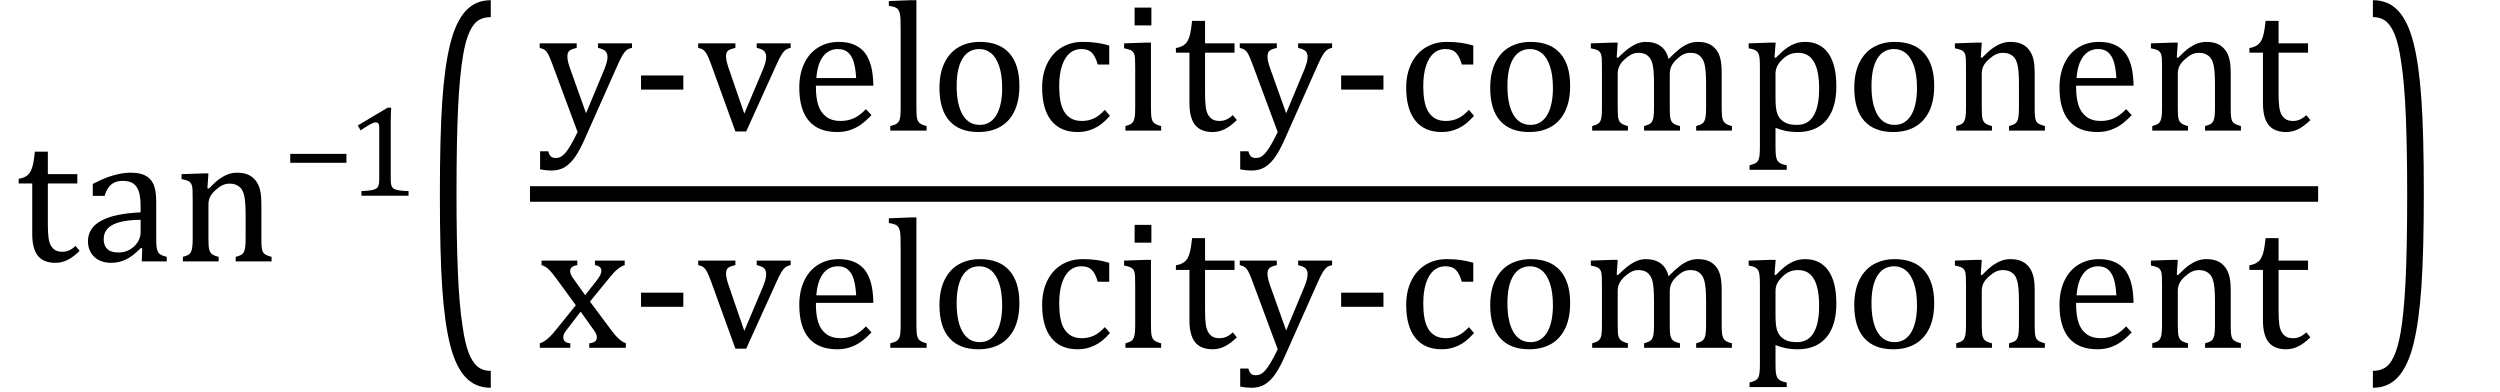 <?xml version="1.0" encoding="UTF-8" standalone="no"?><svg xmlns="http://www.w3.org/2000/svg" xmlns:xlink="http://www.w3.org/1999/xlink" stroke-dasharray="none" shape-rendering="auto" font-family="'Dialog'" width="267.813" text-rendering="auto" fill-opacity="1" contentScriptType="text/ecmascript" color-interpolation="auto" color-rendering="auto" preserveAspectRatio="xMidYMid meet" font-size="12" fill="black" stroke="black" image-rendering="auto" stroke-miterlimit="10" zoomAndPan="magnify" version="1.0" stroke-linecap="square" stroke-linejoin="miter" contentStyleType="text/css" font-style="normal" height="42" stroke-width="1" stroke-dashoffset="0" font-weight="normal" stroke-opacity="1" y="-14"><!--Converted from MathML using JEuclid--><defs id="genericDefs"/><g><g text-rendering="optimizeLegibility" transform="translate(1.641,28)" color-rendering="optimizeQuality" color-interpolation="linearRGB" image-rendering="optimizeQuality"><path d="M0.359 -8.844 Q0.844 -8.922 1.148 -9.117 Q1.453 -9.312 1.625 -9.625 Q1.797 -9.938 1.898 -10.398 Q2 -10.859 2.094 -11.75 L3.484 -11.75 L3.484 -9.344 L6.641 -9.344 L6.641 -8.344 L3.484 -8.344 L3.484 -4 Q3.484 -3.062 3.562 -2.5 Q3.641 -1.938 3.859 -1.617 Q4.078 -1.297 4.352 -1.164 Q4.625 -1.031 5.047 -1.031 Q5.438 -1.031 5.781 -1.188 Q6.125 -1.344 6.453 -1.656 L6.891 -1.125 Q6.203 -0.453 5.586 -0.148 Q4.969 0.156 4.297 0.156 Q3.031 0.156 2.422 -0.594 Q1.812 -1.344 1.812 -2.938 L1.812 -8.344 L0.359 -8.344 L0.359 -8.844 ZM13.594 -1.391 L13.453 -1.438 Q12.594 -0.562 11.852 -0.203 Q11.109 0.156 10.266 0.156 Q9.516 0.156 8.953 -0.133 Q8.391 -0.422 8.086 -0.945 Q7.781 -1.469 7.781 -2.156 Q7.781 -3.578 9.195 -4.352 Q10.609 -5.125 13.422 -5.25 L13.422 -5.891 Q13.422 -6.906 13.227 -7.492 Q13.031 -8.078 12.617 -8.352 Q12.203 -8.625 11.5 -8.625 Q10.734 -8.625 10.266 -8.227 Q9.797 -7.828 9.562 -7.016 L8.297 -7.016 L8.297 -8.297 Q9.234 -8.781 9.859 -9.008 Q10.484 -9.234 11.109 -9.367 Q11.734 -9.5 12.375 -9.5 Q13.344 -9.5 13.93 -9.195 Q14.516 -8.891 14.805 -8.258 Q15.094 -7.625 15.094 -6.344 L15.094 -2.938 Q15.094 -2.219 15.102 -1.922 Q15.109 -1.625 15.164 -1.367 Q15.219 -1.109 15.312 -0.961 Q15.406 -0.812 15.602 -0.703 Q15.797 -0.594 16.219 -0.484 L16.219 0 L13.547 0 L13.594 -1.391 ZM13.422 -4.453 Q11.438 -4.438 10.453 -3.93 Q9.469 -3.422 9.469 -2.391 Q9.469 -1.844 9.695 -1.516 Q9.922 -1.188 10.266 -1.07 Q10.609 -0.953 11.078 -0.953 Q11.734 -0.953 12.281 -1.273 Q12.828 -1.594 13.125 -2.094 Q13.422 -2.594 13.422 -3.078 L13.422 -4.453 ZM27.453 0 L23.609 0 L23.609 -0.484 Q24 -0.594 24.164 -0.68 Q24.328 -0.766 24.438 -0.922 Q24.547 -1.078 24.609 -1.406 Q24.672 -1.734 24.672 -2.406 L24.672 -4.969 Q24.672 -5.641 24.633 -6.203 Q24.594 -6.766 24.5 -7.117 Q24.406 -7.469 24.281 -7.672 Q24.156 -7.875 23.969 -8.016 Q23.781 -8.156 23.547 -8.242 Q23.312 -8.328 22.938 -8.328 Q22.562 -8.328 22.219 -8.172 Q21.875 -8.016 21.461 -7.648 Q21.047 -7.281 20.867 -6.914 Q20.688 -6.547 20.688 -6.078 L20.688 -2.438 Q20.688 -1.609 20.766 -1.281 Q20.844 -0.953 21.062 -0.781 Q21.281 -0.609 21.781 -0.484 L21.781 0 L17.953 0 L17.953 -0.484 Q18.328 -0.594 18.492 -0.68 Q18.656 -0.766 18.766 -0.922 Q18.875 -1.078 18.938 -1.406 Q19 -1.734 19 -2.406 L19 -6.672 Q19 -7.297 18.984 -7.68 Q18.969 -8.062 18.852 -8.289 Q18.734 -8.516 18.492 -8.625 Q18.25 -8.734 17.812 -8.812 L17.812 -9.344 L20.094 -9.422 L20.688 -9.422 L20.578 -7.828 L20.719 -7.797 Q21.438 -8.531 21.883 -8.844 Q22.328 -9.156 22.781 -9.328 Q23.234 -9.5 23.75 -9.5 Q24.281 -9.5 24.695 -9.375 Q25.109 -9.25 25.422 -8.992 Q25.734 -8.734 25.945 -8.359 Q26.156 -7.984 26.258 -7.461 Q26.359 -6.938 26.359 -6.125 L26.359 -2.438 Q26.359 -1.766 26.398 -1.461 Q26.438 -1.156 26.531 -0.992 Q26.625 -0.828 26.812 -0.719 Q27 -0.609 27.453 -0.484 L27.453 0 Z" stroke="none"/></g><g text-rendering="optimizeLegibility" transform="translate(30.219,20.969)" color-rendering="optimizeQuality" color-interpolation="linearRGB" image-rendering="optimizeQuality"><path d="M0.875 -3.531 L0.875 -4.484 L6.891 -4.484 L6.891 -3.531 L0.875 -3.531 Z" stroke="none"/></g><g text-rendering="optimizeLegibility" transform="translate(37.109,20.969)" color-rendering="optimizeQuality" color-interpolation="linearRGB" image-rendering="optimizeQuality"><path d="M4.75 -1.781 Q4.75 -1.391 4.797 -1.188 Q4.844 -0.984 4.953 -0.859 Q5.062 -0.734 5.273 -0.664 Q5.484 -0.594 5.805 -0.555 Q6.125 -0.516 6.656 -0.5 L6.656 0 L1.609 0 L1.609 -0.5 Q2.359 -0.531 2.688 -0.594 Q3.016 -0.656 3.188 -0.766 Q3.359 -0.875 3.438 -1.094 Q3.516 -1.312 3.516 -1.781 L3.516 -7.328 Q3.516 -7.609 3.422 -7.734 Q3.328 -7.859 3.141 -7.859 Q2.922 -7.859 2.516 -7.633 Q2.109 -7.406 1.516 -7 L1.219 -7.531 L4.422 -9.438 L4.797 -9.438 Q4.75 -8.781 4.75 -7.625 L4.75 -1.781 Z" stroke="none"/></g><g text-rendering="optimizeLegibility" transform="translate(45.356,31.88) matrix(1,0,0,2.273,0,0)" color-rendering="optimizeQuality" color-interpolation="linearRGB" image-rendering="optimizeQuality"><path d="M7.219 4.25 Q5.562 4.25 4.508 3.75 Q3.453 3.25 2.867 2.234 Q2.281 1.219 2.023 -0.414 Q1.766 -2.047 1.766 -4.844 Q1.766 -7.625 2.023 -9.266 Q2.281 -10.906 2.867 -11.945 Q3.453 -12.984 4.508 -13.5 Q5.562 -14.016 7.219 -14.016 L7.219 -13.219 Q6.531 -13.219 6 -13.094 Q5.406 -12.953 4.984 -12.562 Q4.516 -12.141 4.234 -11.375 Q3.891 -10.469 3.719 -8.984 Q3.547 -7.406 3.547 -4.922 Q3.547 -2.719 3.695 -1.18 Q3.844 0.359 4.188 1.328 Q4.453 2.156 4.859 2.609 Q5.219 3.016 5.719 3.219 Q6.297 3.453 7.219 3.453 L7.219 4.25 Z" stroke="none"/></g><g text-rendering="optimizeLegibility" stroke-width="1.667" color-interpolation="linearRGB" color-rendering="optimizeQuality" image-rendering="optimizeQuality"><line y2="20.78" fill="none" x1="57.608" x2="247.498" y1="20.78"/><path d="M5.078 0.797 Q4.547 2.016 4.039 2.766 Q3.531 3.516 2.922 3.898 Q2.312 4.281 1.469 4.281 Q0.922 4.281 0.25 4.156 L0.25 2.219 L1.125 2.219 Q1.234 2.625 1.414 2.781 Q1.594 2.938 1.922 2.938 Q2.219 2.938 2.445 2.82 Q2.672 2.703 2.922 2.43 Q3.172 2.156 3.508 1.594 Q3.844 1.031 4.266 0.156 L1.531 -7.203 Q1.266 -7.906 1.109 -8.195 Q0.953 -8.484 0.766 -8.625 Q0.578 -8.766 0.203 -8.859 L0.203 -9.344 L4.172 -9.344 L4.172 -8.859 Q3.719 -8.75 3.531 -8.648 Q3.344 -8.547 3.258 -8.383 Q3.172 -8.219 3.172 -7.969 Q3.172 -7.703 3.234 -7.422 Q3.297 -7.141 3.422 -6.766 L5.172 -1.859 L7.125 -6.547 Q7.281 -6.938 7.375 -7.266 Q7.469 -7.594 7.469 -7.875 Q7.469 -8.297 7.242 -8.516 Q7.016 -8.734 6.453 -8.859 L6.453 -9.344 L10.094 -9.344 L10.094 -8.859 Q9.719 -8.781 9.516 -8.617 Q9.312 -8.453 9.102 -8.109 Q8.891 -7.766 8.609 -7.141 L5.078 0.797 ZM15.594 -4.391 L11.062 -4.391 L11.062 -5.906 L15.594 -5.906 L15.594 -4.391 ZM21.172 -9.344 L21.172 -8.859 Q20.719 -8.75 20.531 -8.656 Q20.344 -8.562 20.258 -8.406 Q20.172 -8.25 20.172 -7.984 Q20.172 -7.719 20.234 -7.43 Q20.297 -7.141 20.422 -6.766 L22.125 -1.812 L24.125 -6.547 Q24.312 -7.016 24.391 -7.32 Q24.469 -7.625 24.469 -7.891 Q24.469 -8.297 24.25 -8.516 Q24.031 -8.734 23.453 -8.859 L23.453 -9.344 L27.094 -9.344 L27.094 -8.859 Q26.719 -8.781 26.516 -8.617 Q26.312 -8.453 26.102 -8.109 Q25.891 -7.766 25.609 -7.141 L22.328 0.094 L21.172 0.094 L18.531 -7.203 Q18.25 -7.953 18.086 -8.227 Q17.922 -8.5 17.734 -8.641 Q17.547 -8.781 17.188 -8.859 L17.188 -9.344 L21.172 -9.344 ZM35.75 -1.656 Q35.125 -1 34.602 -0.633 Q34.078 -0.266 33.453 -0.055 Q32.828 0.156 32.078 0.156 Q30.062 0.156 29.039 -1.047 Q28.016 -2.25 28.016 -4.609 Q28.016 -6.062 28.539 -7.18 Q29.062 -8.297 30.031 -8.898 Q31 -9.5 32.25 -9.5 Q33.234 -9.5 33.93 -9.188 Q34.625 -8.875 35.039 -8.336 Q35.453 -7.797 35.688 -6.969 Q35.922 -6.141 35.953 -4.812 L29.797 -4.812 L29.797 -4.641 Q29.797 -3.484 30.055 -2.703 Q30.312 -1.922 30.906 -1.477 Q31.5 -1.031 32.438 -1.031 Q33.234 -1.031 33.875 -1.328 Q34.516 -1.625 35.156 -2.297 L35.75 -1.656 ZM34.109 -5.625 Q34.047 -6.688 33.844 -7.352 Q33.641 -8.016 33.234 -8.375 Q32.828 -8.734 32.156 -8.734 Q31.156 -8.734 30.555 -7.93 Q29.953 -7.125 29.844 -5.625 L34.109 -5.625 ZM40.562 -2.438 Q40.562 -1.609 40.641 -1.281 Q40.719 -0.953 40.938 -0.781 Q41.156 -0.609 41.656 -0.484 L41.656 0 L37.766 0 L37.766 -0.484 Q38.266 -0.609 38.453 -0.742 Q38.641 -0.875 38.727 -1.07 Q38.812 -1.266 38.844 -1.594 Q38.875 -1.922 38.875 -2.438 L38.875 -10.609 Q38.875 -11.547 38.859 -11.922 Q38.844 -12.297 38.781 -12.555 Q38.719 -12.812 38.609 -12.961 Q38.5 -13.109 38.305 -13.195 Q38.109 -13.281 37.609 -13.375 L37.609 -13.875 L39.969 -13.969 L40.562 -13.969 L40.562 -2.438 ZM47.203 0.156 Q45.172 0.156 44.102 -1.039 Q43.031 -2.234 43.031 -4.578 Q43.031 -6.188 43.594 -7.305 Q44.156 -8.422 45.133 -8.961 Q46.109 -9.5 47.359 -9.5 Q49.438 -9.5 50.516 -8.289 Q51.594 -7.078 51.594 -4.797 Q51.594 -3.172 51.055 -2.062 Q50.516 -0.953 49.531 -0.398 Q48.547 0.156 47.203 0.156 ZM44.875 -4.781 Q44.875 -2.781 45.516 -1.695 Q46.156 -0.609 47.344 -0.609 Q48 -0.609 48.461 -0.93 Q48.922 -1.25 49.203 -1.789 Q49.484 -2.328 49.617 -3.031 Q49.75 -3.734 49.75 -4.516 Q49.75 -5.953 49.43 -6.898 Q49.109 -7.844 48.562 -8.289 Q48.016 -8.734 47.312 -8.734 Q46.125 -8.734 45.5 -7.711 Q44.875 -6.688 44.875 -4.781 ZM61.219 -9.109 L61.219 -7.078 L59.984 -7.078 Q59.812 -7.703 59.57 -8.07 Q59.328 -8.438 59.008 -8.586 Q58.688 -8.734 58.203 -8.734 Q57.516 -8.734 56.992 -8.297 Q56.469 -7.859 56.164 -6.961 Q55.859 -6.062 55.859 -4.75 Q55.859 -3.922 55.977 -3.234 Q56.094 -2.547 56.375 -2.062 Q56.656 -1.578 57.125 -1.305 Q57.594 -1.031 58.281 -1.031 Q58.953 -1.031 59.539 -1.289 Q60.125 -1.547 60.75 -2.219 L61.297 -1.578 Q60.797 -1.031 60.422 -0.734 Q60.047 -0.438 59.609 -0.234 Q59.172 -0.031 58.75 0.062 Q58.328 0.156 57.828 0.156 Q55.984 0.156 55.008 -1.07 Q54.031 -2.297 54.031 -4.609 Q54.031 -6.062 54.578 -7.18 Q55.125 -8.297 56.109 -8.898 Q57.094 -9.5 58.375 -9.5 Q59.188 -9.5 59.867 -9.406 Q60.547 -9.312 61.219 -9.109 ZM65.734 -13.172 L65.734 -11.266 L63.938 -11.266 L63.938 -13.172 L65.734 -13.172 ZM62.953 -0.484 Q63.328 -0.594 63.492 -0.68 Q63.656 -0.766 63.766 -0.922 Q63.875 -1.078 63.938 -1.406 Q64 -1.734 64 -2.406 L64 -6.672 Q64 -7.297 63.984 -7.68 Q63.969 -8.062 63.852 -8.289 Q63.734 -8.516 63.492 -8.625 Q63.25 -8.734 62.812 -8.812 L62.812 -9.344 L65.094 -9.422 L65.688 -9.422 L65.688 -2.438 Q65.688 -1.609 65.766 -1.281 Q65.844 -0.953 66.062 -0.781 Q66.281 -0.609 66.781 -0.484 L66.781 0 L62.953 0 L62.953 -0.484 ZM68.359 -8.844 Q68.844 -8.922 69.148 -9.117 Q69.453 -9.312 69.625 -9.625 Q69.797 -9.938 69.898 -10.398 Q70 -10.859 70.094 -11.75 L71.484 -11.75 L71.484 -9.344 L74.641 -9.344 L74.641 -8.344 L71.484 -8.344 L71.484 -4 Q71.484 -3.062 71.562 -2.5 Q71.641 -1.938 71.859 -1.617 Q72.078 -1.297 72.352 -1.164 Q72.625 -1.031 73.047 -1.031 Q73.438 -1.031 73.781 -1.188 Q74.125 -1.344 74.453 -1.656 L74.891 -1.125 Q74.203 -0.453 73.586 -0.148 Q72.969 0.156 72.297 0.156 Q71.031 0.156 70.422 -0.594 Q69.812 -1.344 69.812 -2.938 L69.812 -8.344 L68.359 -8.344 L68.359 -8.844 ZM80.078 0.797 Q79.547 2.016 79.039 2.766 Q78.531 3.516 77.922 3.898 Q77.312 4.281 76.469 4.281 Q75.922 4.281 75.25 4.156 L75.25 2.219 L76.125 2.219 Q76.234 2.625 76.414 2.781 Q76.594 2.938 76.922 2.938 Q77.219 2.938 77.445 2.82 Q77.672 2.703 77.922 2.43 Q78.172 2.156 78.508 1.594 Q78.844 1.031 79.266 0.156 L76.531 -7.203 Q76.266 -7.906 76.109 -8.195 Q75.953 -8.484 75.766 -8.625 Q75.578 -8.766 75.203 -8.859 L75.203 -9.344 L79.172 -9.344 L79.172 -8.859 Q78.719 -8.75 78.531 -8.648 Q78.344 -8.547 78.258 -8.383 Q78.172 -8.219 78.172 -7.969 Q78.172 -7.703 78.234 -7.422 Q78.297 -7.141 78.422 -6.766 L80.172 -1.859 L82.125 -6.547 Q82.281 -6.938 82.375 -7.266 Q82.469 -7.594 82.469 -7.875 Q82.469 -8.297 82.242 -8.516 Q82.016 -8.734 81.453 -8.859 L81.453 -9.344 L85.094 -9.344 L85.094 -8.859 Q84.719 -8.781 84.516 -8.617 Q84.312 -8.453 84.102 -8.109 Q83.891 -7.766 83.609 -7.141 L80.078 0.797 ZM90.594 -4.391 L86.062 -4.391 L86.062 -5.906 L90.594 -5.906 L90.594 -4.391 ZM100.219 -9.109 L100.219 -7.078 L98.984 -7.078 Q98.812 -7.703 98.57 -8.07 Q98.328 -8.438 98.008 -8.586 Q97.688 -8.734 97.203 -8.734 Q96.516 -8.734 95.992 -8.297 Q95.469 -7.859 95.164 -6.961 Q94.859 -6.062 94.859 -4.75 Q94.859 -3.922 94.977 -3.234 Q95.094 -2.547 95.375 -2.062 Q95.656 -1.578 96.125 -1.305 Q96.594 -1.031 97.281 -1.031 Q97.953 -1.031 98.539 -1.289 Q99.125 -1.547 99.75 -2.219 L100.297 -1.578 Q99.797 -1.031 99.422 -0.734 Q99.047 -0.438 98.609 -0.234 Q98.172 -0.031 97.75 0.062 Q97.328 0.156 96.828 0.156 Q94.984 0.156 94.008 -1.07 Q93.031 -2.297 93.031 -4.609 Q93.031 -6.062 93.578 -7.18 Q94.125 -8.297 95.109 -8.898 Q96.094 -9.5 97.375 -9.5 Q98.188 -9.5 98.867 -9.406 Q99.547 -9.312 100.219 -9.109 ZM106.203 0.156 Q104.172 0.156 103.102 -1.039 Q102.031 -2.234 102.031 -4.578 Q102.031 -6.188 102.594 -7.305 Q103.156 -8.422 104.133 -8.961 Q105.109 -9.5 106.359 -9.5 Q108.438 -9.5 109.516 -8.289 Q110.594 -7.078 110.594 -4.797 Q110.594 -3.172 110.055 -2.062 Q109.516 -0.953 108.531 -0.398 Q107.547 0.156 106.203 0.156 ZM103.875 -4.781 Q103.875 -2.781 104.516 -1.695 Q105.156 -0.609 106.344 -0.609 Q107 -0.609 107.461 -0.93 Q107.922 -1.25 108.203 -1.789 Q108.484 -2.328 108.617 -3.031 Q108.75 -3.734 108.75 -4.516 Q108.75 -5.953 108.43 -6.898 Q108.109 -7.844 107.562 -8.289 Q107.016 -8.734 106.312 -8.734 Q105.125 -8.734 104.5 -7.711 Q103.875 -6.688 103.875 -4.781 ZM115.578 -7.828 L115.719 -7.797 Q116.312 -8.375 116.688 -8.672 Q117.062 -8.969 117.414 -9.156 Q117.766 -9.344 118.07 -9.422 Q118.375 -9.5 118.703 -9.5 Q119.672 -9.5 120.289 -9.047 Q120.906 -8.594 121.141 -7.672 Q121.875 -8.406 122.328 -8.758 Q122.781 -9.109 123.258 -9.305 Q123.734 -9.5 124.281 -9.5 Q124.938 -9.5 125.406 -9.305 Q125.875 -9.109 126.203 -8.719 Q126.531 -8.328 126.68 -7.727 Q126.828 -7.125 126.828 -6.125 L126.828 -2.438 Q126.828 -1.703 126.883 -1.422 Q126.938 -1.141 127.031 -0.984 Q127.125 -0.828 127.305 -0.711 Q127.484 -0.594 127.922 -0.484 L127.922 0 L124.094 0 L124.094 -0.484 Q124.469 -0.594 124.633 -0.68 Q124.797 -0.766 124.914 -0.922 Q125.031 -1.078 125.094 -1.406 Q125.156 -1.734 125.156 -2.406 L125.156 -4.969 Q125.156 -5.797 125.109 -6.336 Q125.062 -6.875 124.969 -7.195 Q124.875 -7.516 124.75 -7.703 Q124.625 -7.891 124.453 -8.031 Q124.281 -8.172 124.062 -8.25 Q123.844 -8.328 123.469 -8.328 Q123.078 -8.328 122.742 -8.172 Q122.406 -8.016 122.008 -7.641 Q121.609 -7.266 121.438 -6.891 Q121.266 -6.516 121.266 -6 L121.266 -2.438 Q121.266 -1.703 121.312 -1.422 Q121.359 -1.141 121.453 -0.984 Q121.547 -0.828 121.727 -0.711 Q121.906 -0.594 122.359 -0.484 L122.359 0 L118.516 0 L118.516 -0.484 Q118.891 -0.594 119.062 -0.68 Q119.234 -0.766 119.344 -0.922 Q119.453 -1.078 119.516 -1.406 Q119.578 -1.734 119.578 -2.406 L119.578 -4.969 Q119.578 -5.828 119.531 -6.375 Q119.484 -6.922 119.383 -7.258 Q119.281 -7.594 119.117 -7.797 Q118.953 -8 118.789 -8.109 Q118.625 -8.219 118.398 -8.273 Q118.172 -8.328 117.891 -8.328 Q117.484 -8.328 117.133 -8.141 Q116.781 -7.953 116.414 -7.617 Q116.047 -7.281 115.867 -6.906 Q115.688 -6.531 115.688 -6.109 L115.688 -2.438 Q115.688 -1.891 115.711 -1.594 Q115.734 -1.297 115.805 -1.133 Q115.875 -0.969 115.969 -0.867 Q116.062 -0.766 116.242 -0.672 Q116.422 -0.578 116.781 -0.484 L116.781 0 L112.953 0 L112.953 -0.484 Q113.328 -0.594 113.492 -0.68 Q113.656 -0.766 113.773 -0.922 Q113.891 -1.078 113.945 -1.406 Q114 -1.734 114 -2.406 L114 -6.672 Q114 -7.297 113.984 -7.68 Q113.969 -8.062 113.852 -8.289 Q113.734 -8.516 113.492 -8.625 Q113.25 -8.734 112.812 -8.812 L112.812 -9.344 L115.094 -9.422 L115.688 -9.422 L115.578 -7.828 ZM132.594 -0.297 L132.594 1.766 Q132.594 2.406 132.641 2.719 Q132.688 3.031 132.797 3.211 Q132.906 3.391 133.117 3.508 Q133.328 3.625 133.797 3.719 L133.797 4.203 L129.812 4.203 L129.812 3.719 Q130.156 3.625 130.383 3.523 Q130.609 3.422 130.727 3.219 Q130.844 3.016 130.883 2.672 Q130.922 2.328 130.922 1.766 L130.922 -6.609 Q130.922 -7.312 130.898 -7.609 Q130.875 -7.906 130.82 -8.102 Q130.766 -8.297 130.648 -8.43 Q130.531 -8.562 130.344 -8.648 Q130.156 -8.734 129.719 -8.812 L129.719 -9.344 L132.016 -9.422 L132.609 -9.422 L132.484 -7.828 L132.625 -7.797 Q133.234 -8.406 133.586 -8.688 Q133.938 -8.969 134.312 -9.156 Q134.688 -9.344 135.031 -9.422 Q135.375 -9.5 135.766 -9.5 Q137.375 -9.5 138.242 -8.289 Q139.109 -7.078 139.109 -4.75 Q139.109 -3.141 138.617 -2.047 Q138.125 -0.953 137.195 -0.398 Q136.266 0.156 134.984 0.156 Q134.25 0.156 133.664 0.031 Q133.078 -0.094 132.594 -0.297 ZM132.594 -3.516 Q132.594 -2.578 132.711 -2.07 Q132.828 -1.562 133.125 -1.242 Q133.422 -0.922 133.828 -0.766 Q134.234 -0.609 134.906 -0.609 Q136.078 -0.609 136.672 -1.594 Q137.266 -2.578 137.266 -4.5 Q137.266 -8.328 135.031 -8.328 Q134.484 -8.328 134.094 -8.156 Q133.703 -7.984 133.312 -7.602 Q132.922 -7.219 132.758 -6.859 Q132.594 -6.5 132.594 -6.094 L132.594 -3.516 ZM145.203 0.156 Q143.172 0.156 142.102 -1.039 Q141.031 -2.234 141.031 -4.578 Q141.031 -6.188 141.594 -7.305 Q142.156 -8.422 143.133 -8.961 Q144.109 -9.5 145.359 -9.5 Q147.438 -9.5 148.516 -8.289 Q149.594 -7.078 149.594 -4.797 Q149.594 -3.172 149.055 -2.062 Q148.516 -0.953 147.531 -0.398 Q146.547 0.156 145.203 0.156 ZM142.875 -4.781 Q142.875 -2.781 143.516 -1.695 Q144.156 -0.609 145.344 -0.609 Q146 -0.609 146.461 -0.93 Q146.922 -1.25 147.203 -1.789 Q147.484 -2.328 147.617 -3.031 Q147.75 -3.734 147.75 -4.516 Q147.75 -5.953 147.43 -6.898 Q147.109 -7.844 146.562 -8.289 Q146.016 -8.734 145.312 -8.734 Q144.125 -8.734 143.5 -7.711 Q142.875 -6.688 142.875 -4.781 ZM161.453 0 L157.609 0 L157.609 -0.484 Q158 -0.594 158.164 -0.68 Q158.328 -0.766 158.438 -0.922 Q158.547 -1.078 158.609 -1.406 Q158.672 -1.734 158.672 -2.406 L158.672 -4.969 Q158.672 -5.641 158.633 -6.203 Q158.594 -6.766 158.5 -7.117 Q158.406 -7.469 158.281 -7.672 Q158.156 -7.875 157.969 -8.016 Q157.781 -8.156 157.547 -8.242 Q157.312 -8.328 156.938 -8.328 Q156.562 -8.328 156.219 -8.172 Q155.875 -8.016 155.461 -7.648 Q155.047 -7.281 154.867 -6.914 Q154.688 -6.547 154.688 -6.078 L154.688 -2.438 Q154.688 -1.609 154.766 -1.281 Q154.844 -0.953 155.062 -0.781 Q155.281 -0.609 155.781 -0.484 L155.781 0 L151.953 0 L151.953 -0.484 Q152.328 -0.594 152.492 -0.68 Q152.656 -0.766 152.766 -0.922 Q152.875 -1.078 152.938 -1.406 Q153 -1.734 153 -2.406 L153 -6.672 Q153 -7.297 152.984 -7.68 Q152.969 -8.062 152.852 -8.289 Q152.734 -8.516 152.492 -8.625 Q152.25 -8.734 151.812 -8.812 L151.812 -9.344 L154.094 -9.422 L154.688 -9.422 L154.578 -7.828 L154.719 -7.797 Q155.438 -8.531 155.883 -8.844 Q156.328 -9.156 156.781 -9.328 Q157.234 -9.5 157.75 -9.5 Q158.281 -9.5 158.695 -9.375 Q159.109 -9.25 159.422 -8.992 Q159.734 -8.734 159.945 -8.359 Q160.156 -7.984 160.258 -7.461 Q160.359 -6.938 160.359 -6.125 L160.359 -2.438 Q160.359 -1.766 160.398 -1.461 Q160.438 -1.156 160.531 -0.992 Q160.625 -0.828 160.812 -0.719 Q161 -0.609 161.453 -0.484 L161.453 0 ZM170.75 -1.656 Q170.125 -1 169.602 -0.633 Q169.078 -0.266 168.453 -0.055 Q167.828 0.156 167.078 0.156 Q165.062 0.156 164.039 -1.047 Q163.016 -2.25 163.016 -4.609 Q163.016 -6.062 163.539 -7.18 Q164.062 -8.297 165.031 -8.898 Q166 -9.5 167.25 -9.5 Q168.234 -9.5 168.93 -9.188 Q169.625 -8.875 170.039 -8.336 Q170.453 -7.797 170.688 -6.969 Q170.922 -6.141 170.953 -4.812 L164.797 -4.812 L164.797 -4.641 Q164.797 -3.484 165.055 -2.703 Q165.312 -1.922 165.906 -1.477 Q166.5 -1.031 167.438 -1.031 Q168.234 -1.031 168.875 -1.328 Q169.516 -1.625 170.156 -2.297 L170.75 -1.656 ZM169.109 -5.625 Q169.047 -6.688 168.844 -7.352 Q168.641 -8.016 168.234 -8.375 Q167.828 -8.734 167.156 -8.734 Q166.156 -8.734 165.555 -7.93 Q164.953 -7.125 164.844 -5.625 L169.109 -5.625 ZM182.453 0 L178.609 0 L178.609 -0.484 Q179 -0.594 179.164 -0.68 Q179.328 -0.766 179.438 -0.922 Q179.547 -1.078 179.609 -1.406 Q179.672 -1.734 179.672 -2.406 L179.672 -4.969 Q179.672 -5.641 179.633 -6.203 Q179.594 -6.766 179.5 -7.117 Q179.406 -7.469 179.281 -7.672 Q179.156 -7.875 178.969 -8.016 Q178.781 -8.156 178.547 -8.242 Q178.312 -8.328 177.938 -8.328 Q177.562 -8.328 177.219 -8.172 Q176.875 -8.016 176.461 -7.648 Q176.047 -7.281 175.867 -6.914 Q175.688 -6.547 175.688 -6.078 L175.688 -2.438 Q175.688 -1.609 175.766 -1.281 Q175.844 -0.953 176.062 -0.781 Q176.281 -0.609 176.781 -0.484 L176.781 0 L172.953 0 L172.953 -0.484 Q173.328 -0.594 173.492 -0.68 Q173.656 -0.766 173.766 -0.922 Q173.875 -1.078 173.938 -1.406 Q174 -1.734 174 -2.406 L174 -6.672 Q174 -7.297 173.984 -7.68 Q173.969 -8.062 173.852 -8.289 Q173.734 -8.516 173.492 -8.625 Q173.25 -8.734 172.812 -8.812 L172.812 -9.344 L175.094 -9.422 L175.688 -9.422 L175.578 -7.828 L175.719 -7.797 Q176.438 -8.531 176.883 -8.844 Q177.328 -9.156 177.781 -9.328 Q178.234 -9.5 178.75 -9.5 Q179.281 -9.5 179.695 -9.375 Q180.109 -9.25 180.422 -8.992 Q180.734 -8.734 180.945 -8.359 Q181.156 -7.984 181.258 -7.461 Q181.359 -6.938 181.359 -6.125 L181.359 -2.438 Q181.359 -1.766 181.398 -1.461 Q181.438 -1.156 181.531 -0.992 Q181.625 -0.828 181.812 -0.719 Q182 -0.609 182.453 -0.484 L182.453 0 ZM183.359 -8.844 Q183.844 -8.922 184.148 -9.117 Q184.453 -9.312 184.625 -9.625 Q184.797 -9.938 184.898 -10.398 Q185 -10.859 185.094 -11.75 L186.484 -11.75 L186.484 -9.344 L189.641 -9.344 L189.641 -8.344 L186.484 -8.344 L186.484 -4 Q186.484 -3.062 186.562 -2.5 Q186.641 -1.938 186.859 -1.617 Q187.078 -1.297 187.352 -1.164 Q187.625 -1.031 188.047 -1.031 Q188.438 -1.031 188.781 -1.188 Q189.125 -1.344 189.453 -1.656 L189.891 -1.125 Q189.203 -0.453 188.586 -0.148 Q187.969 0.156 187.297 0.156 Q186.031 0.156 185.422 -0.594 Q184.812 -1.344 184.812 -2.938 L184.812 -8.344 L183.359 -8.344 L183.359 -8.844 Z" stroke-width="1" transform="translate(57.608,13.988)" stroke="none"/></g><g text-rendering="optimizeLegibility" transform="translate(57.608,37.26)" color-rendering="optimizeQuality" color-interpolation="linearRGB" image-rendering="optimizeQuality"><path d="M5.078 -5.641 L6.344 -7.25 Q6.547 -7.516 6.68 -7.766 Q6.812 -8.016 6.812 -8.266 Q6.812 -8.5 6.641 -8.648 Q6.469 -8.797 6.125 -8.859 L6.125 -9.344 L9.312 -9.344 L9.312 -8.859 Q8.953 -8.75 8.562 -8.438 Q8.172 -8.125 7.625 -7.438 L5.594 -4.953 L7.828 -1.953 Q8.297 -1.312 8.68 -0.969 Q9.062 -0.625 9.438 -0.484 L9.438 0 L5.516 0 L5.516 -0.484 Q6.328 -0.578 6.328 -1.078 Q6.328 -1.297 6.258 -1.477 Q6.188 -1.656 6 -1.906 L4.594 -3.875 L3.094 -1.922 Q2.922 -1.703 2.828 -1.523 Q2.734 -1.344 2.734 -1.125 Q2.734 -0.859 2.914 -0.688 Q3.094 -0.516 3.484 -0.484 L3.484 0 L0.219 0 L0.219 -0.484 Q0.547 -0.594 0.805 -0.773 Q1.062 -0.953 1.336 -1.227 Q1.609 -1.5 2.047 -2.047 L4.078 -4.562 L2 -7.406 Q1.562 -8 1.312 -8.266 Q1.062 -8.531 0.844 -8.664 Q0.625 -8.797 0.406 -8.859 L0.406 -9.344 L4.234 -9.344 L4.234 -8.859 Q3.469 -8.734 3.469 -8.25 Q3.469 -8.031 3.57 -7.805 Q3.672 -7.578 3.891 -7.312 L5.078 -5.641 ZM15.594 -4.391 L11.062 -4.391 L11.062 -5.906 L15.594 -5.906 L15.594 -4.391 ZM21.172 -9.344 L21.172 -8.859 Q20.719 -8.75 20.531 -8.656 Q20.344 -8.562 20.258 -8.406 Q20.172 -8.25 20.172 -7.984 Q20.172 -7.719 20.234 -7.43 Q20.297 -7.141 20.422 -6.766 L22.125 -1.812 L24.125 -6.547 Q24.312 -7.016 24.391 -7.32 Q24.469 -7.625 24.469 -7.891 Q24.469 -8.297 24.25 -8.516 Q24.031 -8.734 23.453 -8.859 L23.453 -9.344 L27.094 -9.344 L27.094 -8.859 Q26.719 -8.781 26.516 -8.617 Q26.312 -8.453 26.102 -8.109 Q25.891 -7.766 25.609 -7.141 L22.328 0.094 L21.172 0.094 L18.531 -7.203 Q18.25 -7.953 18.086 -8.227 Q17.922 -8.5 17.734 -8.641 Q17.547 -8.781 17.188 -8.859 L17.188 -9.344 L21.172 -9.344 ZM35.75 -1.656 Q35.125 -1 34.602 -0.633 Q34.078 -0.266 33.453 -0.055 Q32.828 0.156 32.078 0.156 Q30.062 0.156 29.039 -1.047 Q28.016 -2.25 28.016 -4.609 Q28.016 -6.062 28.539 -7.18 Q29.062 -8.297 30.031 -8.898 Q31 -9.5 32.25 -9.5 Q33.234 -9.5 33.93 -9.188 Q34.625 -8.875 35.039 -8.336 Q35.453 -7.797 35.688 -6.969 Q35.922 -6.141 35.953 -4.812 L29.797 -4.812 L29.797 -4.641 Q29.797 -3.484 30.055 -2.703 Q30.312 -1.922 30.906 -1.477 Q31.5 -1.031 32.438 -1.031 Q33.234 -1.031 33.875 -1.328 Q34.516 -1.625 35.156 -2.297 L35.75 -1.656 ZM34.109 -5.625 Q34.047 -6.688 33.844 -7.352 Q33.641 -8.016 33.234 -8.375 Q32.828 -8.734 32.156 -8.734 Q31.156 -8.734 30.555 -7.93 Q29.953 -7.125 29.844 -5.625 L34.109 -5.625 ZM40.562 -2.438 Q40.562 -1.609 40.641 -1.281 Q40.719 -0.953 40.938 -0.781 Q41.156 -0.609 41.656 -0.484 L41.656 0 L37.766 0 L37.766 -0.484 Q38.266 -0.609 38.453 -0.742 Q38.641 -0.875 38.727 -1.07 Q38.812 -1.266 38.844 -1.594 Q38.875 -1.922 38.875 -2.438 L38.875 -10.609 Q38.875 -11.547 38.859 -11.922 Q38.844 -12.297 38.781 -12.555 Q38.719 -12.812 38.609 -12.961 Q38.5 -13.109 38.305 -13.195 Q38.109 -13.281 37.609 -13.375 L37.609 -13.875 L39.969 -13.969 L40.562 -13.969 L40.562 -2.438 ZM47.203 0.156 Q45.172 0.156 44.102 -1.039 Q43.031 -2.234 43.031 -4.578 Q43.031 -6.188 43.594 -7.305 Q44.156 -8.422 45.133 -8.961 Q46.109 -9.5 47.359 -9.5 Q49.438 -9.5 50.516 -8.289 Q51.594 -7.078 51.594 -4.797 Q51.594 -3.172 51.055 -2.062 Q50.516 -0.953 49.531 -0.398 Q48.547 0.156 47.203 0.156 ZM44.875 -4.781 Q44.875 -2.781 45.516 -1.695 Q46.156 -0.609 47.344 -0.609 Q48 -0.609 48.461 -0.93 Q48.922 -1.25 49.203 -1.789 Q49.484 -2.328 49.617 -3.031 Q49.75 -3.734 49.75 -4.516 Q49.75 -5.953 49.43 -6.898 Q49.109 -7.844 48.562 -8.289 Q48.016 -8.734 47.312 -8.734 Q46.125 -8.734 45.5 -7.711 Q44.875 -6.688 44.875 -4.781 ZM61.219 -9.109 L61.219 -7.078 L59.984 -7.078 Q59.812 -7.703 59.57 -8.07 Q59.328 -8.438 59.008 -8.586 Q58.688 -8.734 58.203 -8.734 Q57.516 -8.734 56.992 -8.297 Q56.469 -7.859 56.164 -6.961 Q55.859 -6.062 55.859 -4.75 Q55.859 -3.922 55.977 -3.234 Q56.094 -2.547 56.375 -2.062 Q56.656 -1.578 57.125 -1.305 Q57.594 -1.031 58.281 -1.031 Q58.953 -1.031 59.539 -1.289 Q60.125 -1.547 60.75 -2.219 L61.297 -1.578 Q60.797 -1.031 60.422 -0.734 Q60.047 -0.438 59.609 -0.234 Q59.172 -0.031 58.75 0.062 Q58.328 0.156 57.828 0.156 Q55.984 0.156 55.008 -1.07 Q54.031 -2.297 54.031 -4.609 Q54.031 -6.062 54.578 -7.18 Q55.125 -8.297 56.109 -8.898 Q57.094 -9.5 58.375 -9.5 Q59.188 -9.5 59.867 -9.406 Q60.547 -9.312 61.219 -9.109 ZM65.734 -13.172 L65.734 -11.266 L63.938 -11.266 L63.938 -13.172 L65.734 -13.172 ZM62.953 -0.484 Q63.328 -0.594 63.492 -0.68 Q63.656 -0.766 63.766 -0.922 Q63.875 -1.078 63.938 -1.406 Q64 -1.734 64 -2.406 L64 -6.672 Q64 -7.297 63.984 -7.68 Q63.969 -8.062 63.852 -8.289 Q63.734 -8.516 63.492 -8.625 Q63.25 -8.734 62.812 -8.812 L62.812 -9.344 L65.094 -9.422 L65.688 -9.422 L65.688 -2.438 Q65.688 -1.609 65.766 -1.281 Q65.844 -0.953 66.062 -0.781 Q66.281 -0.609 66.781 -0.484 L66.781 0 L62.953 0 L62.953 -0.484 ZM68.359 -8.844 Q68.844 -8.922 69.148 -9.117 Q69.453 -9.312 69.625 -9.625 Q69.797 -9.938 69.898 -10.398 Q70 -10.859 70.094 -11.75 L71.484 -11.75 L71.484 -9.344 L74.641 -9.344 L74.641 -8.344 L71.484 -8.344 L71.484 -4 Q71.484 -3.062 71.562 -2.5 Q71.641 -1.938 71.859 -1.617 Q72.078 -1.297 72.352 -1.164 Q72.625 -1.031 73.047 -1.031 Q73.438 -1.031 73.781 -1.188 Q74.125 -1.344 74.453 -1.656 L74.891 -1.125 Q74.203 -0.453 73.586 -0.148 Q72.969 0.156 72.297 0.156 Q71.031 0.156 70.422 -0.594 Q69.812 -1.344 69.812 -2.938 L69.812 -8.344 L68.359 -8.344 L68.359 -8.844 ZM80.078 0.797 Q79.547 2.016 79.039 2.766 Q78.531 3.516 77.922 3.898 Q77.312 4.281 76.469 4.281 Q75.922 4.281 75.25 4.156 L75.25 2.219 L76.125 2.219 Q76.234 2.625 76.414 2.781 Q76.594 2.938 76.922 2.938 Q77.219 2.938 77.445 2.82 Q77.672 2.703 77.922 2.43 Q78.172 2.156 78.508 1.594 Q78.844 1.031 79.266 0.156 L76.531 -7.203 Q76.266 -7.906 76.109 -8.195 Q75.953 -8.484 75.766 -8.625 Q75.578 -8.766 75.203 -8.859 L75.203 -9.344 L79.172 -9.344 L79.172 -8.859 Q78.719 -8.75 78.531 -8.648 Q78.344 -8.547 78.258 -8.383 Q78.172 -8.219 78.172 -7.969 Q78.172 -7.703 78.234 -7.422 Q78.297 -7.141 78.422 -6.766 L80.172 -1.859 L82.125 -6.547 Q82.281 -6.938 82.375 -7.266 Q82.469 -7.594 82.469 -7.875 Q82.469 -8.297 82.242 -8.516 Q82.016 -8.734 81.453 -8.859 L81.453 -9.344 L85.094 -9.344 L85.094 -8.859 Q84.719 -8.781 84.516 -8.617 Q84.312 -8.453 84.102 -8.109 Q83.891 -7.766 83.609 -7.141 L80.078 0.797 ZM90.594 -4.391 L86.062 -4.391 L86.062 -5.906 L90.594 -5.906 L90.594 -4.391 ZM100.219 -9.109 L100.219 -7.078 L98.984 -7.078 Q98.812 -7.703 98.57 -8.07 Q98.328 -8.438 98.008 -8.586 Q97.688 -8.734 97.203 -8.734 Q96.516 -8.734 95.992 -8.297 Q95.469 -7.859 95.164 -6.961 Q94.859 -6.062 94.859 -4.75 Q94.859 -3.922 94.977 -3.234 Q95.094 -2.547 95.375 -2.062 Q95.656 -1.578 96.125 -1.305 Q96.594 -1.031 97.281 -1.031 Q97.953 -1.031 98.539 -1.289 Q99.125 -1.547 99.75 -2.219 L100.297 -1.578 Q99.797 -1.031 99.422 -0.734 Q99.047 -0.438 98.609 -0.234 Q98.172 -0.031 97.75 0.062 Q97.328 0.156 96.828 0.156 Q94.984 0.156 94.008 -1.07 Q93.031 -2.297 93.031 -4.609 Q93.031 -6.062 93.578 -7.18 Q94.125 -8.297 95.109 -8.898 Q96.094 -9.5 97.375 -9.5 Q98.188 -9.5 98.867 -9.406 Q99.547 -9.312 100.219 -9.109 ZM106.203 0.156 Q104.172 0.156 103.102 -1.039 Q102.031 -2.234 102.031 -4.578 Q102.031 -6.188 102.594 -7.305 Q103.156 -8.422 104.133 -8.961 Q105.109 -9.5 106.359 -9.5 Q108.438 -9.5 109.516 -8.289 Q110.594 -7.078 110.594 -4.797 Q110.594 -3.172 110.055 -2.062 Q109.516 -0.953 108.531 -0.398 Q107.547 0.156 106.203 0.156 ZM103.875 -4.781 Q103.875 -2.781 104.516 -1.695 Q105.156 -0.609 106.344 -0.609 Q107 -0.609 107.461 -0.93 Q107.922 -1.25 108.203 -1.789 Q108.484 -2.328 108.617 -3.031 Q108.75 -3.734 108.75 -4.516 Q108.75 -5.953 108.43 -6.898 Q108.109 -7.844 107.562 -8.289 Q107.016 -8.734 106.312 -8.734 Q105.125 -8.734 104.5 -7.711 Q103.875 -6.688 103.875 -4.781 ZM115.578 -7.828 L115.719 -7.797 Q116.312 -8.375 116.688 -8.672 Q117.062 -8.969 117.414 -9.156 Q117.766 -9.344 118.07 -9.422 Q118.375 -9.5 118.703 -9.5 Q119.672 -9.5 120.289 -9.047 Q120.906 -8.594 121.141 -7.672 Q121.875 -8.406 122.328 -8.758 Q122.781 -9.109 123.258 -9.305 Q123.734 -9.5 124.281 -9.5 Q124.938 -9.5 125.406 -9.305 Q125.875 -9.109 126.203 -8.719 Q126.531 -8.328 126.68 -7.727 Q126.828 -7.125 126.828 -6.125 L126.828 -2.438 Q126.828 -1.703 126.883 -1.422 Q126.938 -1.141 127.031 -0.984 Q127.125 -0.828 127.305 -0.711 Q127.484 -0.594 127.922 -0.484 L127.922 0 L124.094 0 L124.094 -0.484 Q124.469 -0.594 124.633 -0.68 Q124.797 -0.766 124.914 -0.922 Q125.031 -1.078 125.094 -1.406 Q125.156 -1.734 125.156 -2.406 L125.156 -4.969 Q125.156 -5.797 125.109 -6.336 Q125.062 -6.875 124.969 -7.195 Q124.875 -7.516 124.75 -7.703 Q124.625 -7.891 124.453 -8.031 Q124.281 -8.172 124.062 -8.25 Q123.844 -8.328 123.469 -8.328 Q123.078 -8.328 122.742 -8.172 Q122.406 -8.016 122.008 -7.641 Q121.609 -7.266 121.438 -6.891 Q121.266 -6.516 121.266 -6 L121.266 -2.438 Q121.266 -1.703 121.312 -1.422 Q121.359 -1.141 121.453 -0.984 Q121.547 -0.828 121.727 -0.711 Q121.906 -0.594 122.359 -0.484 L122.359 0 L118.516 0 L118.516 -0.484 Q118.891 -0.594 119.062 -0.68 Q119.234 -0.766 119.344 -0.922 Q119.453 -1.078 119.516 -1.406 Q119.578 -1.734 119.578 -2.406 L119.578 -4.969 Q119.578 -5.828 119.531 -6.375 Q119.484 -6.922 119.383 -7.258 Q119.281 -7.594 119.117 -7.797 Q118.953 -8 118.789 -8.109 Q118.625 -8.219 118.398 -8.273 Q118.172 -8.328 117.891 -8.328 Q117.484 -8.328 117.133 -8.141 Q116.781 -7.953 116.414 -7.617 Q116.047 -7.281 115.867 -6.906 Q115.688 -6.531 115.688 -6.109 L115.688 -2.438 Q115.688 -1.891 115.711 -1.594 Q115.734 -1.297 115.805 -1.133 Q115.875 -0.969 115.969 -0.867 Q116.062 -0.766 116.242 -0.672 Q116.422 -0.578 116.781 -0.484 L116.781 0 L112.953 0 L112.953 -0.484 Q113.328 -0.594 113.492 -0.68 Q113.656 -0.766 113.773 -0.922 Q113.891 -1.078 113.945 -1.406 Q114 -1.734 114 -2.406 L114 -6.672 Q114 -7.297 113.984 -7.68 Q113.969 -8.062 113.852 -8.289 Q113.734 -8.516 113.492 -8.625 Q113.25 -8.734 112.812 -8.812 L112.812 -9.344 L115.094 -9.422 L115.688 -9.422 L115.578 -7.828 ZM132.594 -0.297 L132.594 1.766 Q132.594 2.406 132.641 2.719 Q132.688 3.031 132.797 3.211 Q132.906 3.391 133.117 3.508 Q133.328 3.625 133.797 3.719 L133.797 4.203 L129.812 4.203 L129.812 3.719 Q130.156 3.625 130.383 3.523 Q130.609 3.422 130.727 3.219 Q130.844 3.016 130.883 2.672 Q130.922 2.328 130.922 1.766 L130.922 -6.609 Q130.922 -7.312 130.898 -7.609 Q130.875 -7.906 130.82 -8.102 Q130.766 -8.297 130.648 -8.43 Q130.531 -8.562 130.344 -8.648 Q130.156 -8.734 129.719 -8.812 L129.719 -9.344 L132.016 -9.422 L132.609 -9.422 L132.484 -7.828 L132.625 -7.797 Q133.234 -8.406 133.586 -8.688 Q133.938 -8.969 134.312 -9.156 Q134.688 -9.344 135.031 -9.422 Q135.375 -9.5 135.766 -9.5 Q137.375 -9.5 138.242 -8.289 Q139.109 -7.078 139.109 -4.75 Q139.109 -3.141 138.617 -2.047 Q138.125 -0.953 137.195 -0.398 Q136.266 0.156 134.984 0.156 Q134.25 0.156 133.664 0.031 Q133.078 -0.094 132.594 -0.297 ZM132.594 -3.516 Q132.594 -2.578 132.711 -2.07 Q132.828 -1.562 133.125 -1.242 Q133.422 -0.922 133.828 -0.766 Q134.234 -0.609 134.906 -0.609 Q136.078 -0.609 136.672 -1.594 Q137.266 -2.578 137.266 -4.5 Q137.266 -8.328 135.031 -8.328 Q134.484 -8.328 134.094 -8.156 Q133.703 -7.984 133.312 -7.602 Q132.922 -7.219 132.758 -6.859 Q132.594 -6.5 132.594 -6.094 L132.594 -3.516 ZM145.203 0.156 Q143.172 0.156 142.102 -1.039 Q141.031 -2.234 141.031 -4.578 Q141.031 -6.188 141.594 -7.305 Q142.156 -8.422 143.133 -8.961 Q144.109 -9.5 145.359 -9.5 Q147.438 -9.5 148.516 -8.289 Q149.594 -7.078 149.594 -4.797 Q149.594 -3.172 149.055 -2.062 Q148.516 -0.953 147.531 -0.398 Q146.547 0.156 145.203 0.156 ZM142.875 -4.781 Q142.875 -2.781 143.516 -1.695 Q144.156 -0.609 145.344 -0.609 Q146 -0.609 146.461 -0.93 Q146.922 -1.25 147.203 -1.789 Q147.484 -2.328 147.617 -3.031 Q147.75 -3.734 147.75 -4.516 Q147.75 -5.953 147.43 -6.898 Q147.109 -7.844 146.562 -8.289 Q146.016 -8.734 145.312 -8.734 Q144.125 -8.734 143.5 -7.711 Q142.875 -6.688 142.875 -4.781 ZM161.453 0 L157.609 0 L157.609 -0.484 Q158 -0.594 158.164 -0.68 Q158.328 -0.766 158.438 -0.922 Q158.547 -1.078 158.609 -1.406 Q158.672 -1.734 158.672 -2.406 L158.672 -4.969 Q158.672 -5.641 158.633 -6.203 Q158.594 -6.766 158.5 -7.117 Q158.406 -7.469 158.281 -7.672 Q158.156 -7.875 157.969 -8.016 Q157.781 -8.156 157.547 -8.242 Q157.312 -8.328 156.938 -8.328 Q156.562 -8.328 156.219 -8.172 Q155.875 -8.016 155.461 -7.648 Q155.047 -7.281 154.867 -6.914 Q154.688 -6.547 154.688 -6.078 L154.688 -2.438 Q154.688 -1.609 154.766 -1.281 Q154.844 -0.953 155.062 -0.781 Q155.281 -0.609 155.781 -0.484 L155.781 0 L151.953 0 L151.953 -0.484 Q152.328 -0.594 152.492 -0.68 Q152.656 -0.766 152.766 -0.922 Q152.875 -1.078 152.938 -1.406 Q153 -1.734 153 -2.406 L153 -6.672 Q153 -7.297 152.984 -7.68 Q152.969 -8.062 152.852 -8.289 Q152.734 -8.516 152.492 -8.625 Q152.25 -8.734 151.812 -8.812 L151.812 -9.344 L154.094 -9.422 L154.688 -9.422 L154.578 -7.828 L154.719 -7.797 Q155.438 -8.531 155.883 -8.844 Q156.328 -9.156 156.781 -9.328 Q157.234 -9.5 157.75 -9.5 Q158.281 -9.5 158.695 -9.375 Q159.109 -9.25 159.422 -8.992 Q159.734 -8.734 159.945 -8.359 Q160.156 -7.984 160.258 -7.461 Q160.359 -6.938 160.359 -6.125 L160.359 -2.438 Q160.359 -1.766 160.398 -1.461 Q160.438 -1.156 160.531 -0.992 Q160.625 -0.828 160.812 -0.719 Q161 -0.609 161.453 -0.484 L161.453 0 ZM170.75 -1.656 Q170.125 -1 169.602 -0.633 Q169.078 -0.266 168.453 -0.055 Q167.828 0.156 167.078 0.156 Q165.062 0.156 164.039 -1.047 Q163.016 -2.25 163.016 -4.609 Q163.016 -6.062 163.539 -7.18 Q164.062 -8.297 165.031 -8.898 Q166 -9.5 167.25 -9.5 Q168.234 -9.5 168.93 -9.188 Q169.625 -8.875 170.039 -8.336 Q170.453 -7.797 170.688 -6.969 Q170.922 -6.141 170.953 -4.812 L164.797 -4.812 L164.797 -4.641 Q164.797 -3.484 165.055 -2.703 Q165.312 -1.922 165.906 -1.477 Q166.5 -1.031 167.438 -1.031 Q168.234 -1.031 168.875 -1.328 Q169.516 -1.625 170.156 -2.297 L170.75 -1.656 ZM169.109 -5.625 Q169.047 -6.688 168.844 -7.352 Q168.641 -8.016 168.234 -8.375 Q167.828 -8.734 167.156 -8.734 Q166.156 -8.734 165.555 -7.93 Q164.953 -7.125 164.844 -5.625 L169.109 -5.625 ZM182.453 0 L178.609 0 L178.609 -0.484 Q179 -0.594 179.164 -0.68 Q179.328 -0.766 179.438 -0.922 Q179.547 -1.078 179.609 -1.406 Q179.672 -1.734 179.672 -2.406 L179.672 -4.969 Q179.672 -5.641 179.633 -6.203 Q179.594 -6.766 179.5 -7.117 Q179.406 -7.469 179.281 -7.672 Q179.156 -7.875 178.969 -8.016 Q178.781 -8.156 178.547 -8.242 Q178.312 -8.328 177.938 -8.328 Q177.562 -8.328 177.219 -8.172 Q176.875 -8.016 176.461 -7.648 Q176.047 -7.281 175.867 -6.914 Q175.688 -6.547 175.688 -6.078 L175.688 -2.438 Q175.688 -1.609 175.766 -1.281 Q175.844 -0.953 176.062 -0.781 Q176.281 -0.609 176.781 -0.484 L176.781 0 L172.953 0 L172.953 -0.484 Q173.328 -0.594 173.492 -0.68 Q173.656 -0.766 173.766 -0.922 Q173.875 -1.078 173.938 -1.406 Q174 -1.734 174 -2.406 L174 -6.672 Q174 -7.297 173.984 -7.68 Q173.969 -8.062 173.852 -8.289 Q173.734 -8.516 173.492 -8.625 Q173.25 -8.734 172.812 -8.812 L172.812 -9.344 L175.094 -9.422 L175.688 -9.422 L175.578 -7.828 L175.719 -7.797 Q176.438 -8.531 176.883 -8.844 Q177.328 -9.156 177.781 -9.328 Q178.234 -9.5 178.75 -9.5 Q179.281 -9.5 179.695 -9.375 Q180.109 -9.25 180.422 -8.992 Q180.734 -8.734 180.945 -8.359 Q181.156 -7.984 181.258 -7.461 Q181.359 -6.938 181.359 -6.125 L181.359 -2.438 Q181.359 -1.766 181.398 -1.461 Q181.438 -1.156 181.531 -0.992 Q181.625 -0.828 181.812 -0.719 Q182 -0.609 182.453 -0.484 L182.453 0 ZM183.359 -8.844 Q183.844 -8.922 184.148 -9.117 Q184.453 -9.312 184.625 -9.625 Q184.797 -9.938 184.898 -10.398 Q185 -10.859 185.094 -11.75 L186.484 -11.75 L186.484 -9.344 L189.641 -9.344 L189.641 -8.344 L186.484 -8.344 L186.484 -4 Q186.484 -3.062 186.562 -2.5 Q186.641 -1.938 186.859 -1.617 Q187.078 -1.297 187.352 -1.164 Q187.625 -1.031 188.047 -1.031 Q188.438 -1.031 188.781 -1.188 Q189.125 -1.344 189.453 -1.656 L189.891 -1.125 Q189.203 -0.453 188.586 -0.148 Q187.969 0.156 187.297 0.156 Q186.031 0.156 185.422 -0.594 Q184.812 -1.344 184.812 -2.938 L184.812 -8.344 L183.359 -8.344 L183.359 -8.844 Z" stroke="none"/></g><g text-rendering="optimizeLegibility" transform="translate(253.776,31.88) matrix(1,0,0,2.273,0,0)" color-rendering="optimizeQuality" color-interpolation="linearRGB" image-rendering="optimizeQuality"><path d="M0.422 -14.016 Q2.078 -14.016 3.133 -13.516 Q4.188 -13.016 4.773 -12 Q5.359 -10.984 5.617 -9.352 Q5.875 -7.719 5.875 -4.922 Q5.875 -2.156 5.617 -0.508 Q5.359 1.141 4.773 2.18 Q4.188 3.219 3.133 3.734 Q2.078 4.25 0.422 4.25 L0.422 3.453 Q1.109 3.453 1.625 3.328 Q2.234 3.188 2.641 2.797 Q3.109 2.375 3.406 1.609 Q3.75 0.703 3.922 -0.781 Q4.094 -2.359 4.094 -4.844 Q4.094 -7.047 3.945 -8.586 Q3.797 -10.125 3.453 -11.094 Q3.188 -11.922 2.781 -12.375 Q2.406 -12.781 1.922 -12.984 Q1.344 -13.219 0.422 -13.219 L0.422 -14.016 Z" stroke="none"/></g></g></svg>